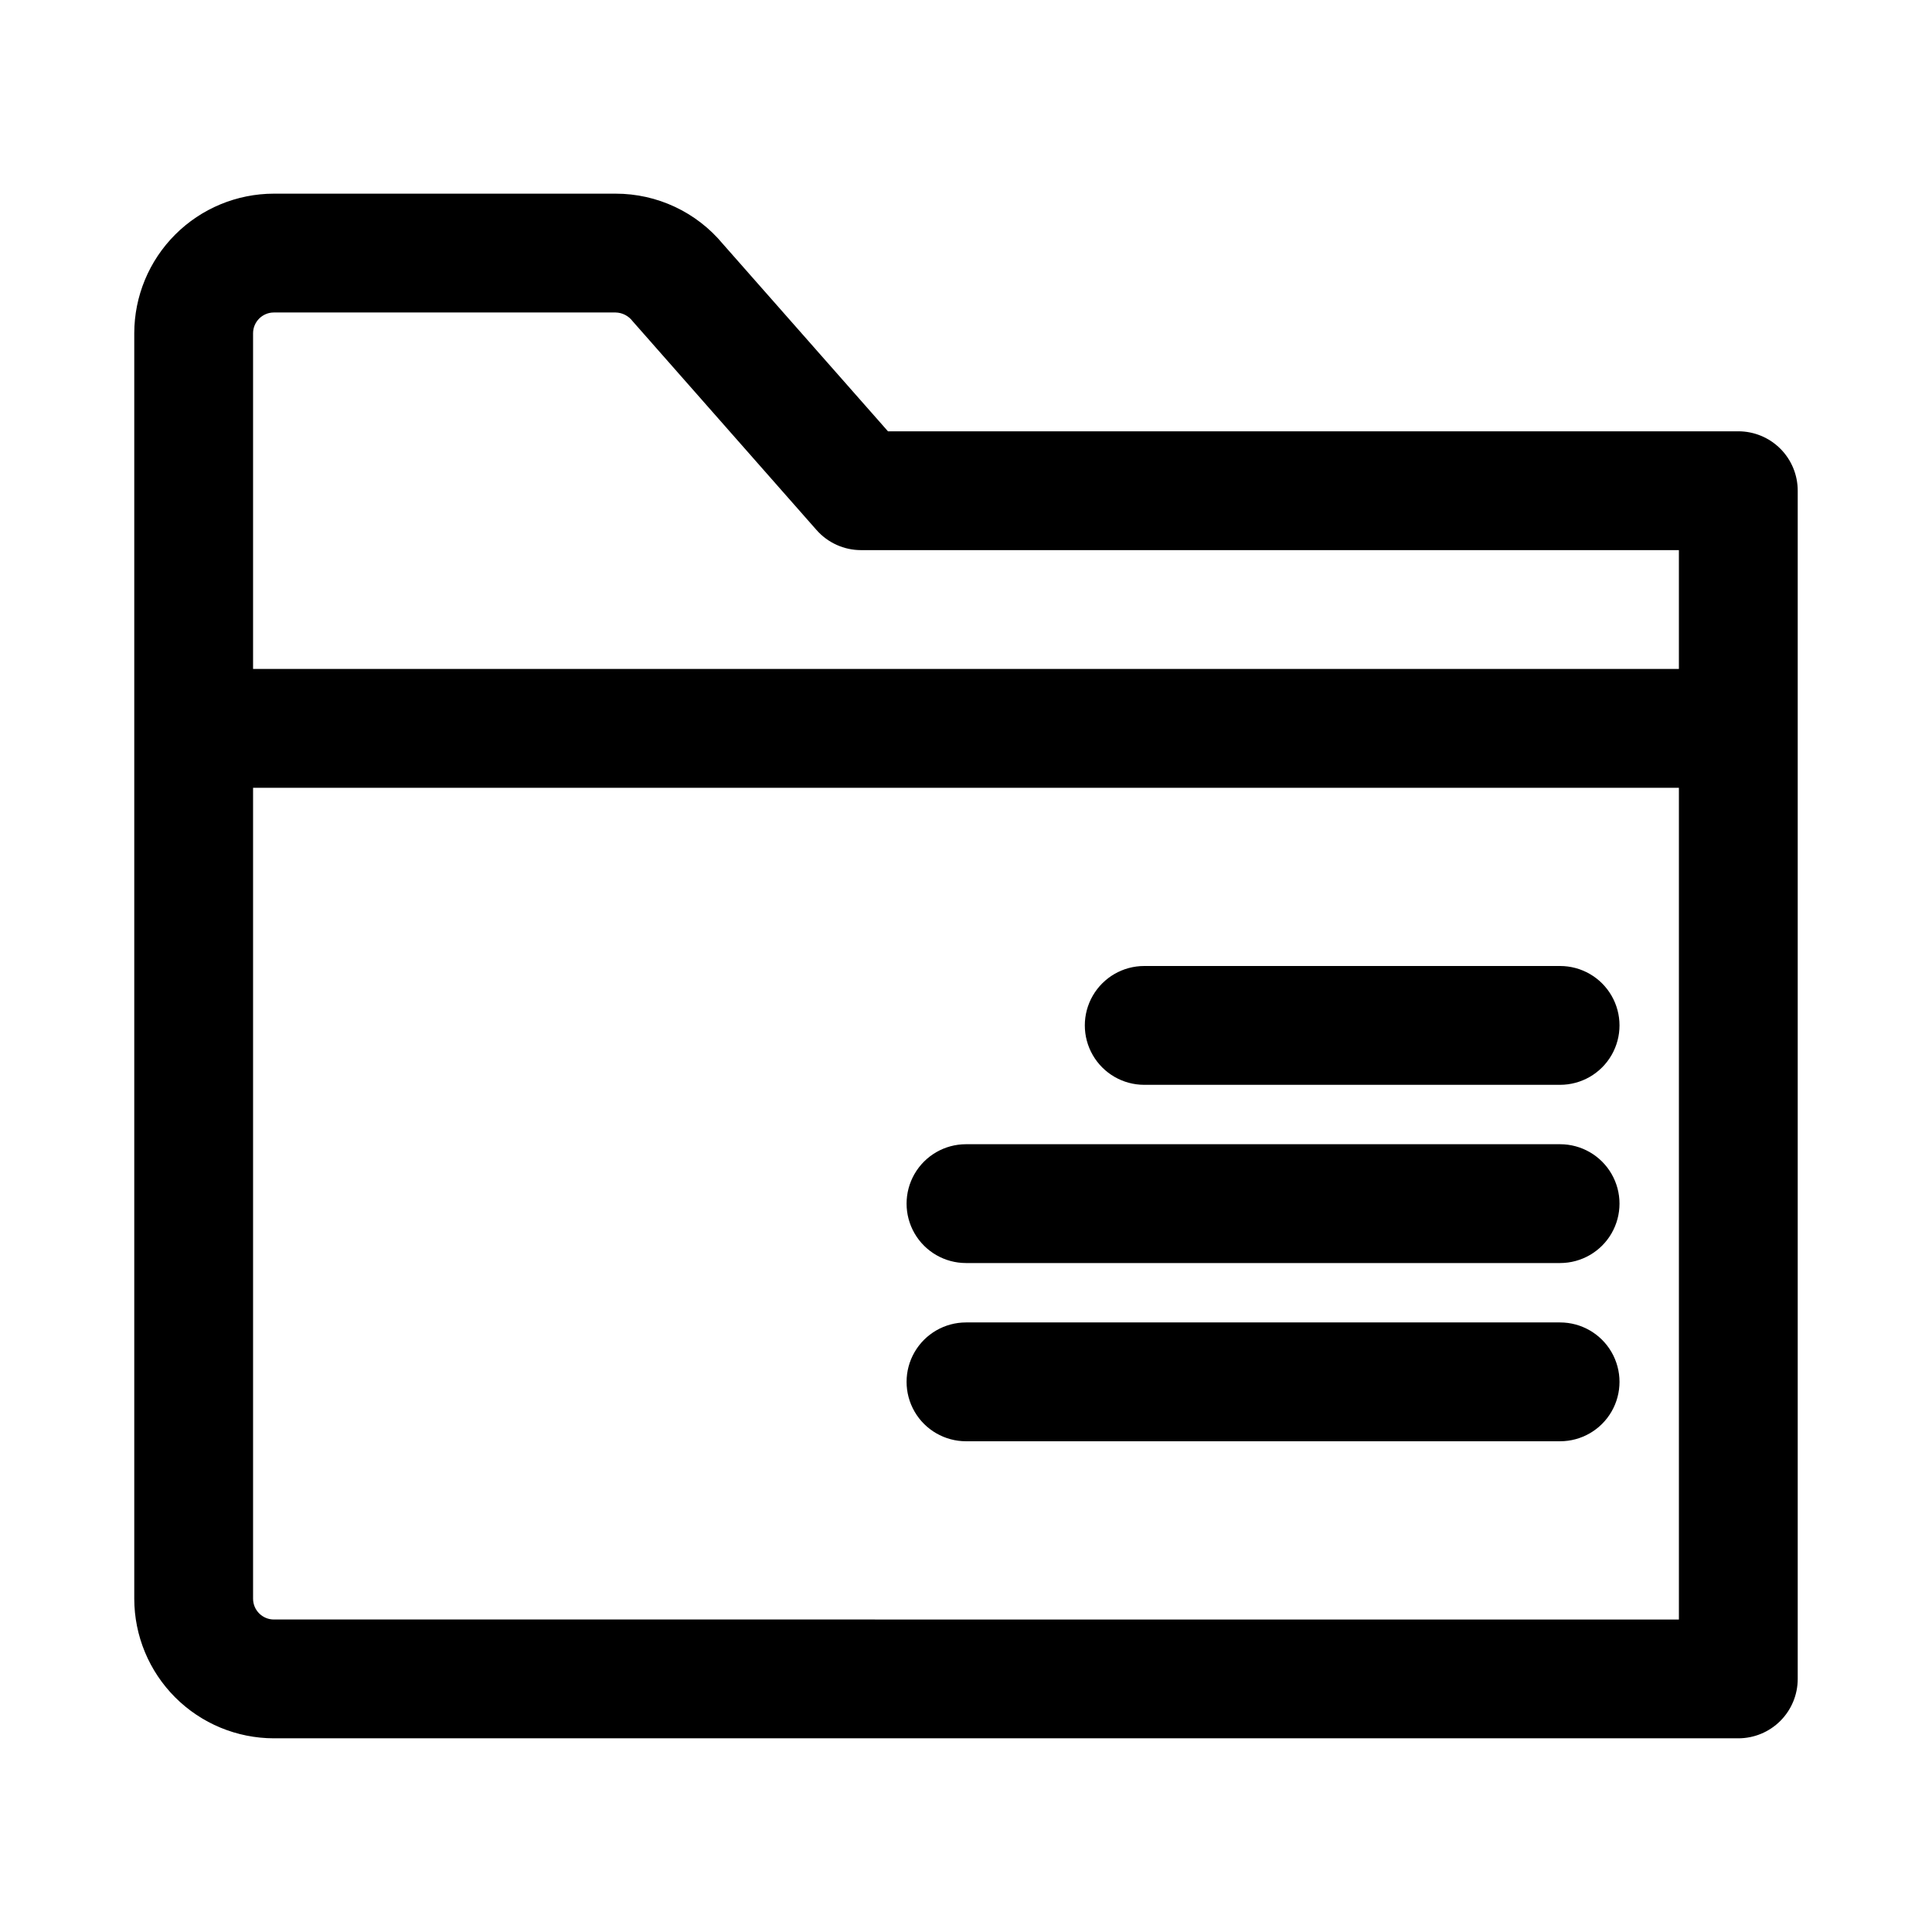 <?xml version="1.0" encoding="UTF-8"?>
<!-- Uploaded to: ICON Repo, www.iconrepo.com, Generator: ICON Repo Mixer Tools -->
<svg fill="#000000" width="800px" height="800px" version="1.1" viewBox="144 144 512 512" xmlns="http://www.w3.org/2000/svg">
 <g>
  <path d="m604.67 258.3h-225.35l-43.758-49.66c-7.016-8.449-17.434-13.328-28.414-13.316h-90.574c-9.809 0.012-19.211 3.91-26.148 10.848-6.934 6.934-10.836 16.34-10.844 26.145v335.36c0.008 9.809 3.91 19.211 10.844 26.145 6.938 6.938 16.34 10.836 26.148 10.848h388.1c4.176 0 8.18-1.656 11.133-4.609 2.953-2.953 4.613-6.961 4.609-11.137v-314.88c0.004-4.176-1.656-8.184-4.609-11.137-2.953-2.953-6.957-4.609-11.133-4.609zm-388.1-31.488h90.574c1.777 0.039 3.438 0.891 4.504 2.309l48.738 55.336v-0.004c2.988 3.398 7.289 5.34 11.809 5.336h216.73v31.488h-377.86v-88.961c0.008-3.035 2.469-5.496 5.504-5.504zm0 346.37v0.004c-3.035-0.008-5.496-2.469-5.504-5.504v-214.91h377.86v220.42z"/>
  <path d="m557.44 400h-110.21c-5.625 0-10.82 3-13.633 7.871s-2.812 10.871 0 15.742c2.812 4.871 8.008 7.875 13.633 7.875h110.21c5.625 0 10.824-3.004 13.637-7.875 2.812-4.871 2.812-10.871 0-15.742s-8.012-7.871-13.637-7.871z"/>
  <path d="m557.44 447.23h-157.44c-5.625 0-10.824 3-13.637 7.871-2.812 4.871-2.812 10.875 0 15.746s8.012 7.871 13.637 7.871h157.44c5.625 0 10.824-3 13.637-7.871s2.812-10.875 0-15.746c-2.812-4.871-8.012-7.871-13.637-7.871z"/>
  <path d="m557.44 494.46h-157.44c-5.625 0-10.824 3.004-13.637 7.875-2.812 4.871-2.812 10.871 0 15.742s8.012 7.871 13.637 7.871h157.44c5.625 0 10.824-3 13.637-7.871s2.812-10.871 0-15.742c-2.812-4.871-8.012-7.875-13.637-7.875z"/>
 </g>
</svg>